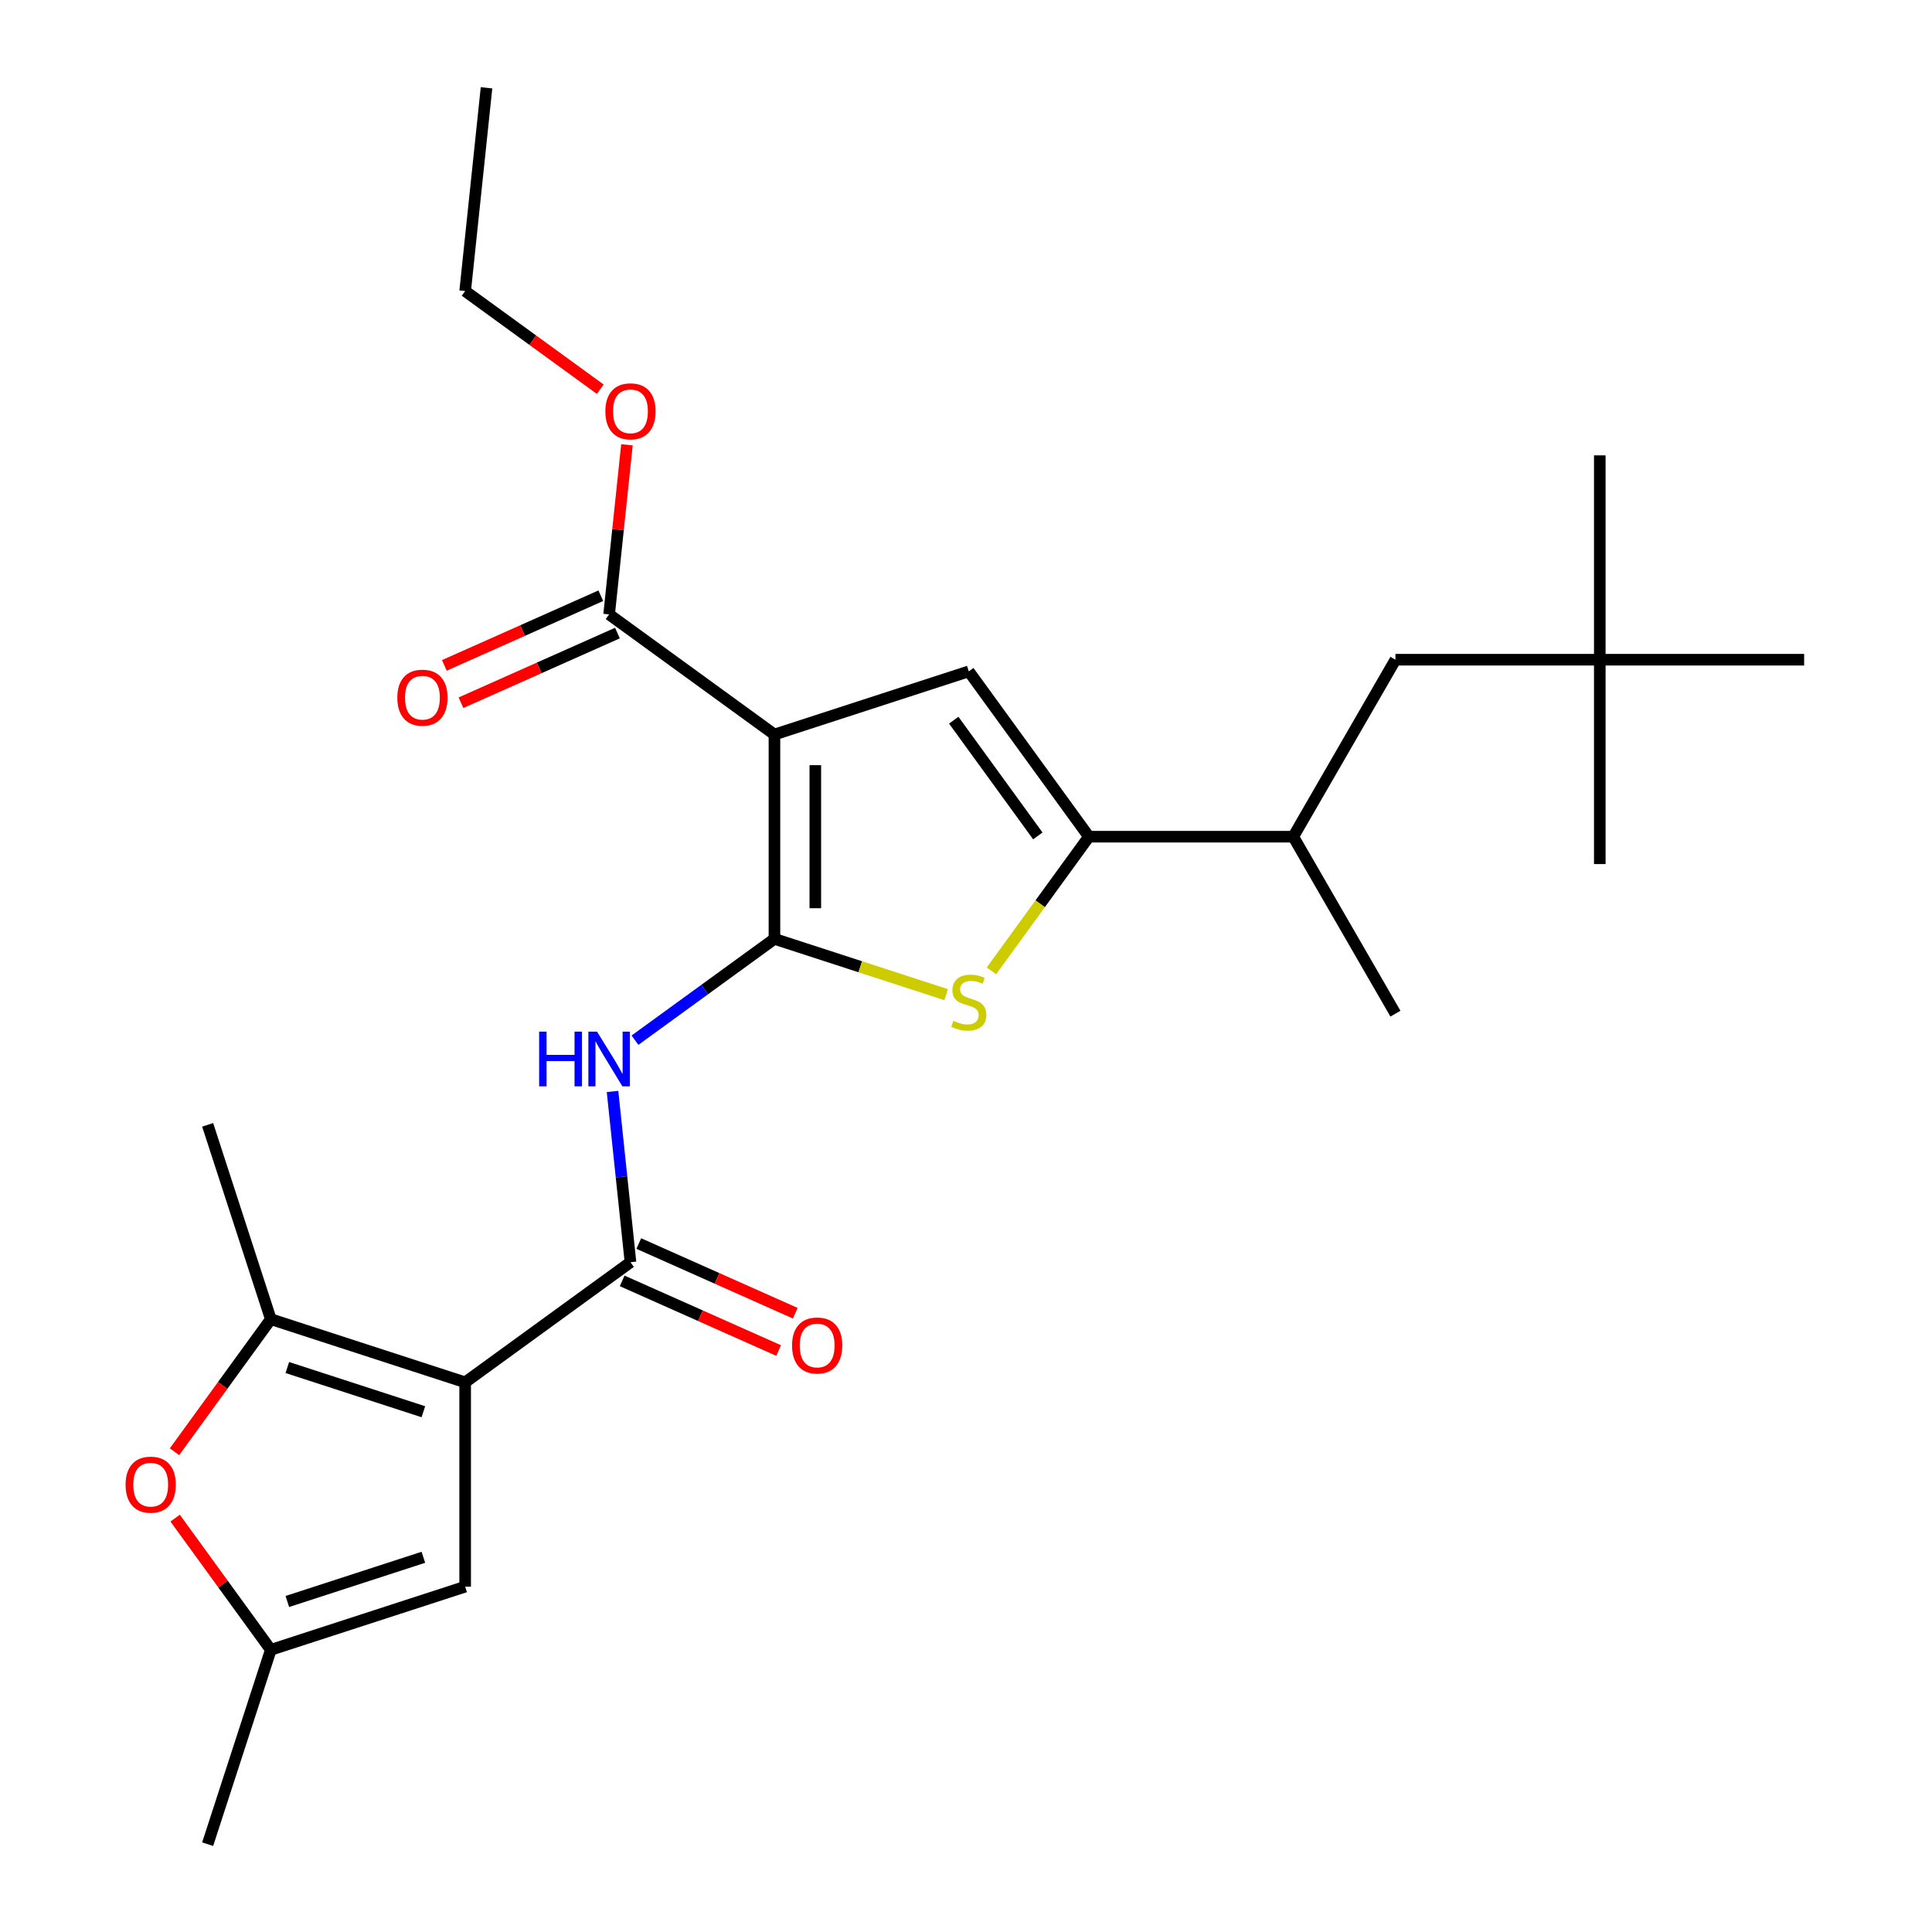 <?xml version='1.0' encoding='iso-8859-1'?>
<svg version='1.1' baseProfile='full'
              xmlns='http://www.w3.org/2000/svg'
                      xmlns:rdkit='http://www.rdkit.org/xml'
                      xmlns:xlink='http://www.w3.org/1999/xlink'
                  xml:space='preserve'
width='1000px' height='1000px' viewBox='0 0 1000 1000'>
<!-- END OF HEADER -->
<rect style='opacity:1.0;fill:#FFFFFF;stroke:none' width='1000' height='1000' x='0' y='0'> </rect>
<path class='bond-0' d='M 563.618,433.07 L 501.446,347.498' style='fill:none;fill-rule:evenodd;stroke:#000000;stroke-width:6px;stroke-linecap:butt;stroke-linejoin:miter;stroke-opacity:1' />
<path class='bond-0' d='M 537.178,432.668 L 493.658,372.768' style='fill:none;fill-rule:evenodd;stroke:#000000;stroke-width:6px;stroke-linecap:butt;stroke-linejoin:miter;stroke-opacity:1' />
<path class='bond-1' d='M 563.618,433.07 L 538.394,467.787' style='fill:none;fill-rule:evenodd;stroke:#000000;stroke-width:6px;stroke-linecap:butt;stroke-linejoin:miter;stroke-opacity:1' />
<path class='bond-1' d='M 538.394,467.787 L 513.171,502.504' style='fill:none;fill-rule:evenodd;stroke:#CCCC00;stroke-width:6px;stroke-linecap:butt;stroke-linejoin:miter;stroke-opacity:1' />
<path class='bond-2' d='M 563.618,433.07 L 669.39,433.07' style='fill:none;fill-rule:evenodd;stroke:#000000;stroke-width:6px;stroke-linecap:butt;stroke-linejoin:miter;stroke-opacity:1' />
<path class='bond-3' d='M 501.446,347.498 L 400.851,380.184' style='fill:none;fill-rule:evenodd;stroke:#000000;stroke-width:6px;stroke-linecap:butt;stroke-linejoin:miter;stroke-opacity:1' />
<path class='bond-4' d='M 400.851,380.184 L 400.851,485.956' style='fill:none;fill-rule:evenodd;stroke:#000000;stroke-width:6px;stroke-linecap:butt;stroke-linejoin:miter;stroke-opacity:1' />
<path class='bond-4' d='M 422.005,396.049 L 422.005,470.09' style='fill:none;fill-rule:evenodd;stroke:#000000;stroke-width:6px;stroke-linecap:butt;stroke-linejoin:miter;stroke-opacity:1' />
<path class='bond-5' d='M 400.851,380.184 L 315.279,318.012' style='fill:none;fill-rule:evenodd;stroke:#000000;stroke-width:6px;stroke-linecap:butt;stroke-linejoin:miter;stroke-opacity:1' />
<path class='bond-6' d='M 400.851,485.956 L 445.287,500.394' style='fill:none;fill-rule:evenodd;stroke:#000000;stroke-width:6px;stroke-linecap:butt;stroke-linejoin:miter;stroke-opacity:1' />
<path class='bond-6' d='M 445.287,500.394 L 489.722,514.832' style='fill:none;fill-rule:evenodd;stroke:#CCCC00;stroke-width:6px;stroke-linecap:butt;stroke-linejoin:miter;stroke-opacity:1' />
<path class='bond-7' d='M 400.851,485.956 L 364.757,512.18' style='fill:none;fill-rule:evenodd;stroke:#000000;stroke-width:6px;stroke-linecap:butt;stroke-linejoin:miter;stroke-opacity:1' />
<path class='bond-7' d='M 364.757,512.18 L 328.664,538.403' style='fill:none;fill-rule:evenodd;stroke:#0000FF;stroke-width:6px;stroke-linecap:butt;stroke-linejoin:miter;stroke-opacity:1' />
<path class='bond-8' d='M 317.045,564.932 L 321.69,609.126' style='fill:none;fill-rule:evenodd;stroke:#0000FF;stroke-width:6px;stroke-linecap:butt;stroke-linejoin:miter;stroke-opacity:1' />
<path class='bond-8' d='M 321.69,609.126 L 326.335,653.32' style='fill:none;fill-rule:evenodd;stroke:#000000;stroke-width:6px;stroke-linecap:butt;stroke-linejoin:miter;stroke-opacity:1' />
<path class='bond-9' d='M 315.279,318.012 L 319.893,274.118' style='fill:none;fill-rule:evenodd;stroke:#000000;stroke-width:6px;stroke-linecap:butt;stroke-linejoin:miter;stroke-opacity:1' />
<path class='bond-9' d='M 319.893,274.118 L 324.506,230.223' style='fill:none;fill-rule:evenodd;stroke:#FF0000;stroke-width:6px;stroke-linecap:butt;stroke-linejoin:miter;stroke-opacity:1' />
<path class='bond-10' d='M 310.977,308.349 L 270.485,326.377' style='fill:none;fill-rule:evenodd;stroke:#000000;stroke-width:6px;stroke-linecap:butt;stroke-linejoin:miter;stroke-opacity:1' />
<path class='bond-10' d='M 270.485,326.377 L 229.993,344.405' style='fill:none;fill-rule:evenodd;stroke:#FF0000;stroke-width:6px;stroke-linecap:butt;stroke-linejoin:miter;stroke-opacity:1' />
<path class='bond-10' d='M 319.581,327.675 L 279.09,345.703' style='fill:none;fill-rule:evenodd;stroke:#000000;stroke-width:6px;stroke-linecap:butt;stroke-linejoin:miter;stroke-opacity:1' />
<path class='bond-10' d='M 279.09,345.703 L 238.598,363.731' style='fill:none;fill-rule:evenodd;stroke:#FF0000;stroke-width:6px;stroke-linecap:butt;stroke-linejoin:miter;stroke-opacity:1' />
<path class='bond-11' d='M 310.691,201.453 L 275.727,176.05' style='fill:none;fill-rule:evenodd;stroke:#FF0000;stroke-width:6px;stroke-linecap:butt;stroke-linejoin:miter;stroke-opacity:1' />
<path class='bond-11' d='M 275.727,176.05 L 240.764,150.648' style='fill:none;fill-rule:evenodd;stroke:#000000;stroke-width:6px;stroke-linecap:butt;stroke-linejoin:miter;stroke-opacity:1' />
<path class='bond-12' d='M 240.764,150.648 L 251.82,45.455' style='fill:none;fill-rule:evenodd;stroke:#000000;stroke-width:6px;stroke-linecap:butt;stroke-linejoin:miter;stroke-opacity:1' />
<path class='bond-13' d='M 322.033,662.983 L 362.525,681.011' style='fill:none;fill-rule:evenodd;stroke:#000000;stroke-width:6px;stroke-linecap:butt;stroke-linejoin:miter;stroke-opacity:1' />
<path class='bond-13' d='M 362.525,681.011 L 403.017,699.039' style='fill:none;fill-rule:evenodd;stroke:#FF0000;stroke-width:6px;stroke-linecap:butt;stroke-linejoin:miter;stroke-opacity:1' />
<path class='bond-13' d='M 330.638,643.658 L 371.129,661.686' style='fill:none;fill-rule:evenodd;stroke:#000000;stroke-width:6px;stroke-linecap:butt;stroke-linejoin:miter;stroke-opacity:1' />
<path class='bond-13' d='M 371.129,661.686 L 411.621,679.714' style='fill:none;fill-rule:evenodd;stroke:#FF0000;stroke-width:6px;stroke-linecap:butt;stroke-linejoin:miter;stroke-opacity:1' />
<path class='bond-14' d='M 326.335,653.32 L 240.764,715.492' style='fill:none;fill-rule:evenodd;stroke:#000000;stroke-width:6px;stroke-linecap:butt;stroke-linejoin:miter;stroke-opacity:1' />
<path class='bond-15' d='M 240.764,715.492 L 240.764,821.264' style='fill:none;fill-rule:evenodd;stroke:#000000;stroke-width:6px;stroke-linecap:butt;stroke-linejoin:miter;stroke-opacity:1' />
<path class='bond-16' d='M 240.764,715.492 L 140.168,682.806' style='fill:none;fill-rule:evenodd;stroke:#000000;stroke-width:6px;stroke-linecap:butt;stroke-linejoin:miter;stroke-opacity:1' />
<path class='bond-16' d='M 219.137,730.708 L 148.72,707.828' style='fill:none;fill-rule:evenodd;stroke:#000000;stroke-width:6px;stroke-linecap:butt;stroke-linejoin:miter;stroke-opacity:1' />
<path class='bond-17' d='M 240.764,821.264 L 140.168,853.95' style='fill:none;fill-rule:evenodd;stroke:#000000;stroke-width:6px;stroke-linecap:butt;stroke-linejoin:miter;stroke-opacity:1' />
<path class='bond-17' d='M 219.137,806.048 L 148.72,828.928' style='fill:none;fill-rule:evenodd;stroke:#000000;stroke-width:6px;stroke-linecap:butt;stroke-linejoin:miter;stroke-opacity:1' />
<path class='bond-18' d='M 140.168,682.806 L 115.245,717.11' style='fill:none;fill-rule:evenodd;stroke:#000000;stroke-width:6px;stroke-linecap:butt;stroke-linejoin:miter;stroke-opacity:1' />
<path class='bond-18' d='M 115.245,717.11 L 90.322,751.414' style='fill:none;fill-rule:evenodd;stroke:#FF0000;stroke-width:6px;stroke-linecap:butt;stroke-linejoin:miter;stroke-opacity:1' />
<path class='bond-19' d='M 140.168,682.806 L 107.483,582.211' style='fill:none;fill-rule:evenodd;stroke:#000000;stroke-width:6px;stroke-linecap:butt;stroke-linejoin:miter;stroke-opacity:1' />
<path class='bond-20' d='M 140.168,853.95 L 107.483,954.545' style='fill:none;fill-rule:evenodd;stroke:#000000;stroke-width:6px;stroke-linecap:butt;stroke-linejoin:miter;stroke-opacity:1' />
<path class='bond-21' d='M 140.168,853.95 L 115.405,819.866' style='fill:none;fill-rule:evenodd;stroke:#000000;stroke-width:6px;stroke-linecap:butt;stroke-linejoin:miter;stroke-opacity:1' />
<path class='bond-21' d='M 115.405,819.866 L 90.642,785.782' style='fill:none;fill-rule:evenodd;stroke:#FF0000;stroke-width:6px;stroke-linecap:butt;stroke-linejoin:miter;stroke-opacity:1' />
<path class='bond-22' d='M 669.39,433.07 L 722.277,341.468' style='fill:none;fill-rule:evenodd;stroke:#000000;stroke-width:6px;stroke-linecap:butt;stroke-linejoin:miter;stroke-opacity:1' />
<path class='bond-23' d='M 669.39,433.07 L 722.277,524.671' style='fill:none;fill-rule:evenodd;stroke:#000000;stroke-width:6px;stroke-linecap:butt;stroke-linejoin:miter;stroke-opacity:1' />
<path class='bond-24' d='M 722.277,341.468 L 828.049,341.468' style='fill:none;fill-rule:evenodd;stroke:#000000;stroke-width:6px;stroke-linecap:butt;stroke-linejoin:miter;stroke-opacity:1' />
<path class='bond-25' d='M 828.049,341.468 L 828.049,235.696' style='fill:none;fill-rule:evenodd;stroke:#000000;stroke-width:6px;stroke-linecap:butt;stroke-linejoin:miter;stroke-opacity:1' />
<path class='bond-26' d='M 828.049,341.468 L 828.049,447.241' style='fill:none;fill-rule:evenodd;stroke:#000000;stroke-width:6px;stroke-linecap:butt;stroke-linejoin:miter;stroke-opacity:1' />
<path class='bond-27' d='M 828.049,341.468 L 933.822,341.468' style='fill:none;fill-rule:evenodd;stroke:#000000;stroke-width:6px;stroke-linecap:butt;stroke-linejoin:miter;stroke-opacity:1' />
<path  class='atom-4' d='M 493.446 528.361
Q 493.766 528.481, 495.086 529.041
Q 496.406 529.601, 497.846 529.961
Q 499.326 530.281, 500.766 530.281
Q 503.446 530.281, 505.006 529.001
Q 506.566 527.681, 506.566 525.401
Q 506.566 523.841, 505.766 522.881
Q 505.006 521.921, 503.806 521.401
Q 502.606 520.881, 500.606 520.281
Q 498.086 519.521, 496.566 518.801
Q 495.086 518.081, 494.006 516.561
Q 492.966 515.041, 492.966 512.481
Q 492.966 508.921, 495.366 506.721
Q 497.806 504.521, 502.606 504.521
Q 505.886 504.521, 509.606 506.081
L 508.686 509.161
Q 505.286 507.761, 502.726 507.761
Q 499.966 507.761, 498.446 508.921
Q 496.926 510.041, 496.966 512.001
Q 496.966 513.521, 497.726 514.441
Q 498.526 515.361, 499.646 515.881
Q 500.806 516.401, 502.726 517.001
Q 505.286 517.801, 506.806 518.601
Q 508.326 519.401, 509.406 521.041
Q 510.526 522.641, 510.526 525.401
Q 510.526 529.321, 507.886 531.441
Q 505.286 533.521, 500.926 533.521
Q 498.406 533.521, 496.486 532.961
Q 494.606 532.441, 492.366 531.521
L 493.446 528.361
' fill='#CCCC00'/>
<path  class='atom-5' d='M 279.059 533.967
L 282.899 533.967
L 282.899 546.007
L 297.379 546.007
L 297.379 533.967
L 301.219 533.967
L 301.219 562.287
L 297.379 562.287
L 297.379 549.207
L 282.899 549.207
L 282.899 562.287
L 279.059 562.287
L 279.059 533.967
' fill='#0000FF'/>
<path  class='atom-5' d='M 309.019 533.967
L 318.299 548.967
Q 319.219 550.447, 320.699 553.127
Q 322.179 555.807, 322.259 555.967
L 322.259 533.967
L 326.019 533.967
L 326.019 562.287
L 322.139 562.287
L 312.179 545.887
Q 311.019 543.967, 309.779 541.767
Q 308.579 539.567, 308.219 538.887
L 308.219 562.287
L 304.539 562.287
L 304.539 533.967
L 309.019 533.967
' fill='#0000FF'/>
<path  class='atom-7' d='M 313.335 212.899
Q 313.335 206.099, 316.695 202.299
Q 320.055 198.499, 326.335 198.499
Q 332.615 198.499, 335.975 202.299
Q 339.335 206.099, 339.335 212.899
Q 339.335 219.779, 335.935 223.699
Q 332.535 227.579, 326.335 227.579
Q 320.095 227.579, 316.695 223.699
Q 313.335 219.819, 313.335 212.899
M 326.335 224.379
Q 330.655 224.379, 332.975 221.499
Q 335.335 218.579, 335.335 212.899
Q 335.335 207.339, 332.975 204.539
Q 330.655 201.699, 326.335 201.699
Q 322.015 201.699, 319.655 204.499
Q 317.335 207.299, 317.335 212.899
Q 317.335 218.619, 319.655 221.499
Q 322.015 224.379, 326.335 224.379
' fill='#FF0000'/>
<path  class='atom-9' d='M 205.651 361.114
Q 205.651 354.314, 209.011 350.514
Q 212.371 346.714, 218.651 346.714
Q 224.931 346.714, 228.291 350.514
Q 231.651 354.314, 231.651 361.114
Q 231.651 367.994, 228.251 371.914
Q 224.851 375.794, 218.651 375.794
Q 212.411 375.794, 209.011 371.914
Q 205.651 368.034, 205.651 361.114
M 218.651 372.594
Q 222.971 372.594, 225.291 369.714
Q 227.651 366.794, 227.651 361.114
Q 227.651 355.554, 225.291 352.754
Q 222.971 349.914, 218.651 349.914
Q 214.331 349.914, 211.971 352.714
Q 209.651 355.514, 209.651 361.114
Q 209.651 366.834, 211.971 369.714
Q 214.331 372.594, 218.651 372.594
' fill='#FF0000'/>
<path  class='atom-12' d='M 409.963 696.422
Q 409.963 689.622, 413.323 685.822
Q 416.683 682.022, 422.963 682.022
Q 429.243 682.022, 432.603 685.822
Q 435.963 689.622, 435.963 696.422
Q 435.963 703.302, 432.563 707.222
Q 429.163 711.102, 422.963 711.102
Q 416.723 711.102, 413.323 707.222
Q 409.963 703.342, 409.963 696.422
M 422.963 707.902
Q 427.283 707.902, 429.603 705.022
Q 431.963 702.102, 431.963 696.422
Q 431.963 690.862, 429.603 688.062
Q 427.283 685.222, 422.963 685.222
Q 418.643 685.222, 416.283 688.022
Q 413.963 690.822, 413.963 696.422
Q 413.963 702.142, 416.283 705.022
Q 418.643 707.902, 422.963 707.902
' fill='#FF0000'/>
<path  class='atom-24' d='M 64.997 768.458
Q 64.997 761.658, 68.357 757.858
Q 71.717 754.058, 77.997 754.058
Q 84.277 754.058, 87.637 757.858
Q 90.997 761.658, 90.997 768.458
Q 90.997 775.338, 87.597 779.258
Q 84.197 783.138, 77.997 783.138
Q 71.757 783.138, 68.357 779.258
Q 64.997 775.378, 64.997 768.458
M 77.997 779.938
Q 82.317 779.938, 84.637 777.058
Q 86.997 774.138, 86.997 768.458
Q 86.997 762.898, 84.637 760.098
Q 82.317 757.258, 77.997 757.258
Q 73.677 757.258, 71.317 760.058
Q 68.997 762.858, 68.997 768.458
Q 68.997 774.178, 71.317 777.058
Q 73.677 779.938, 77.997 779.938
' fill='#FF0000'/>
</svg>
